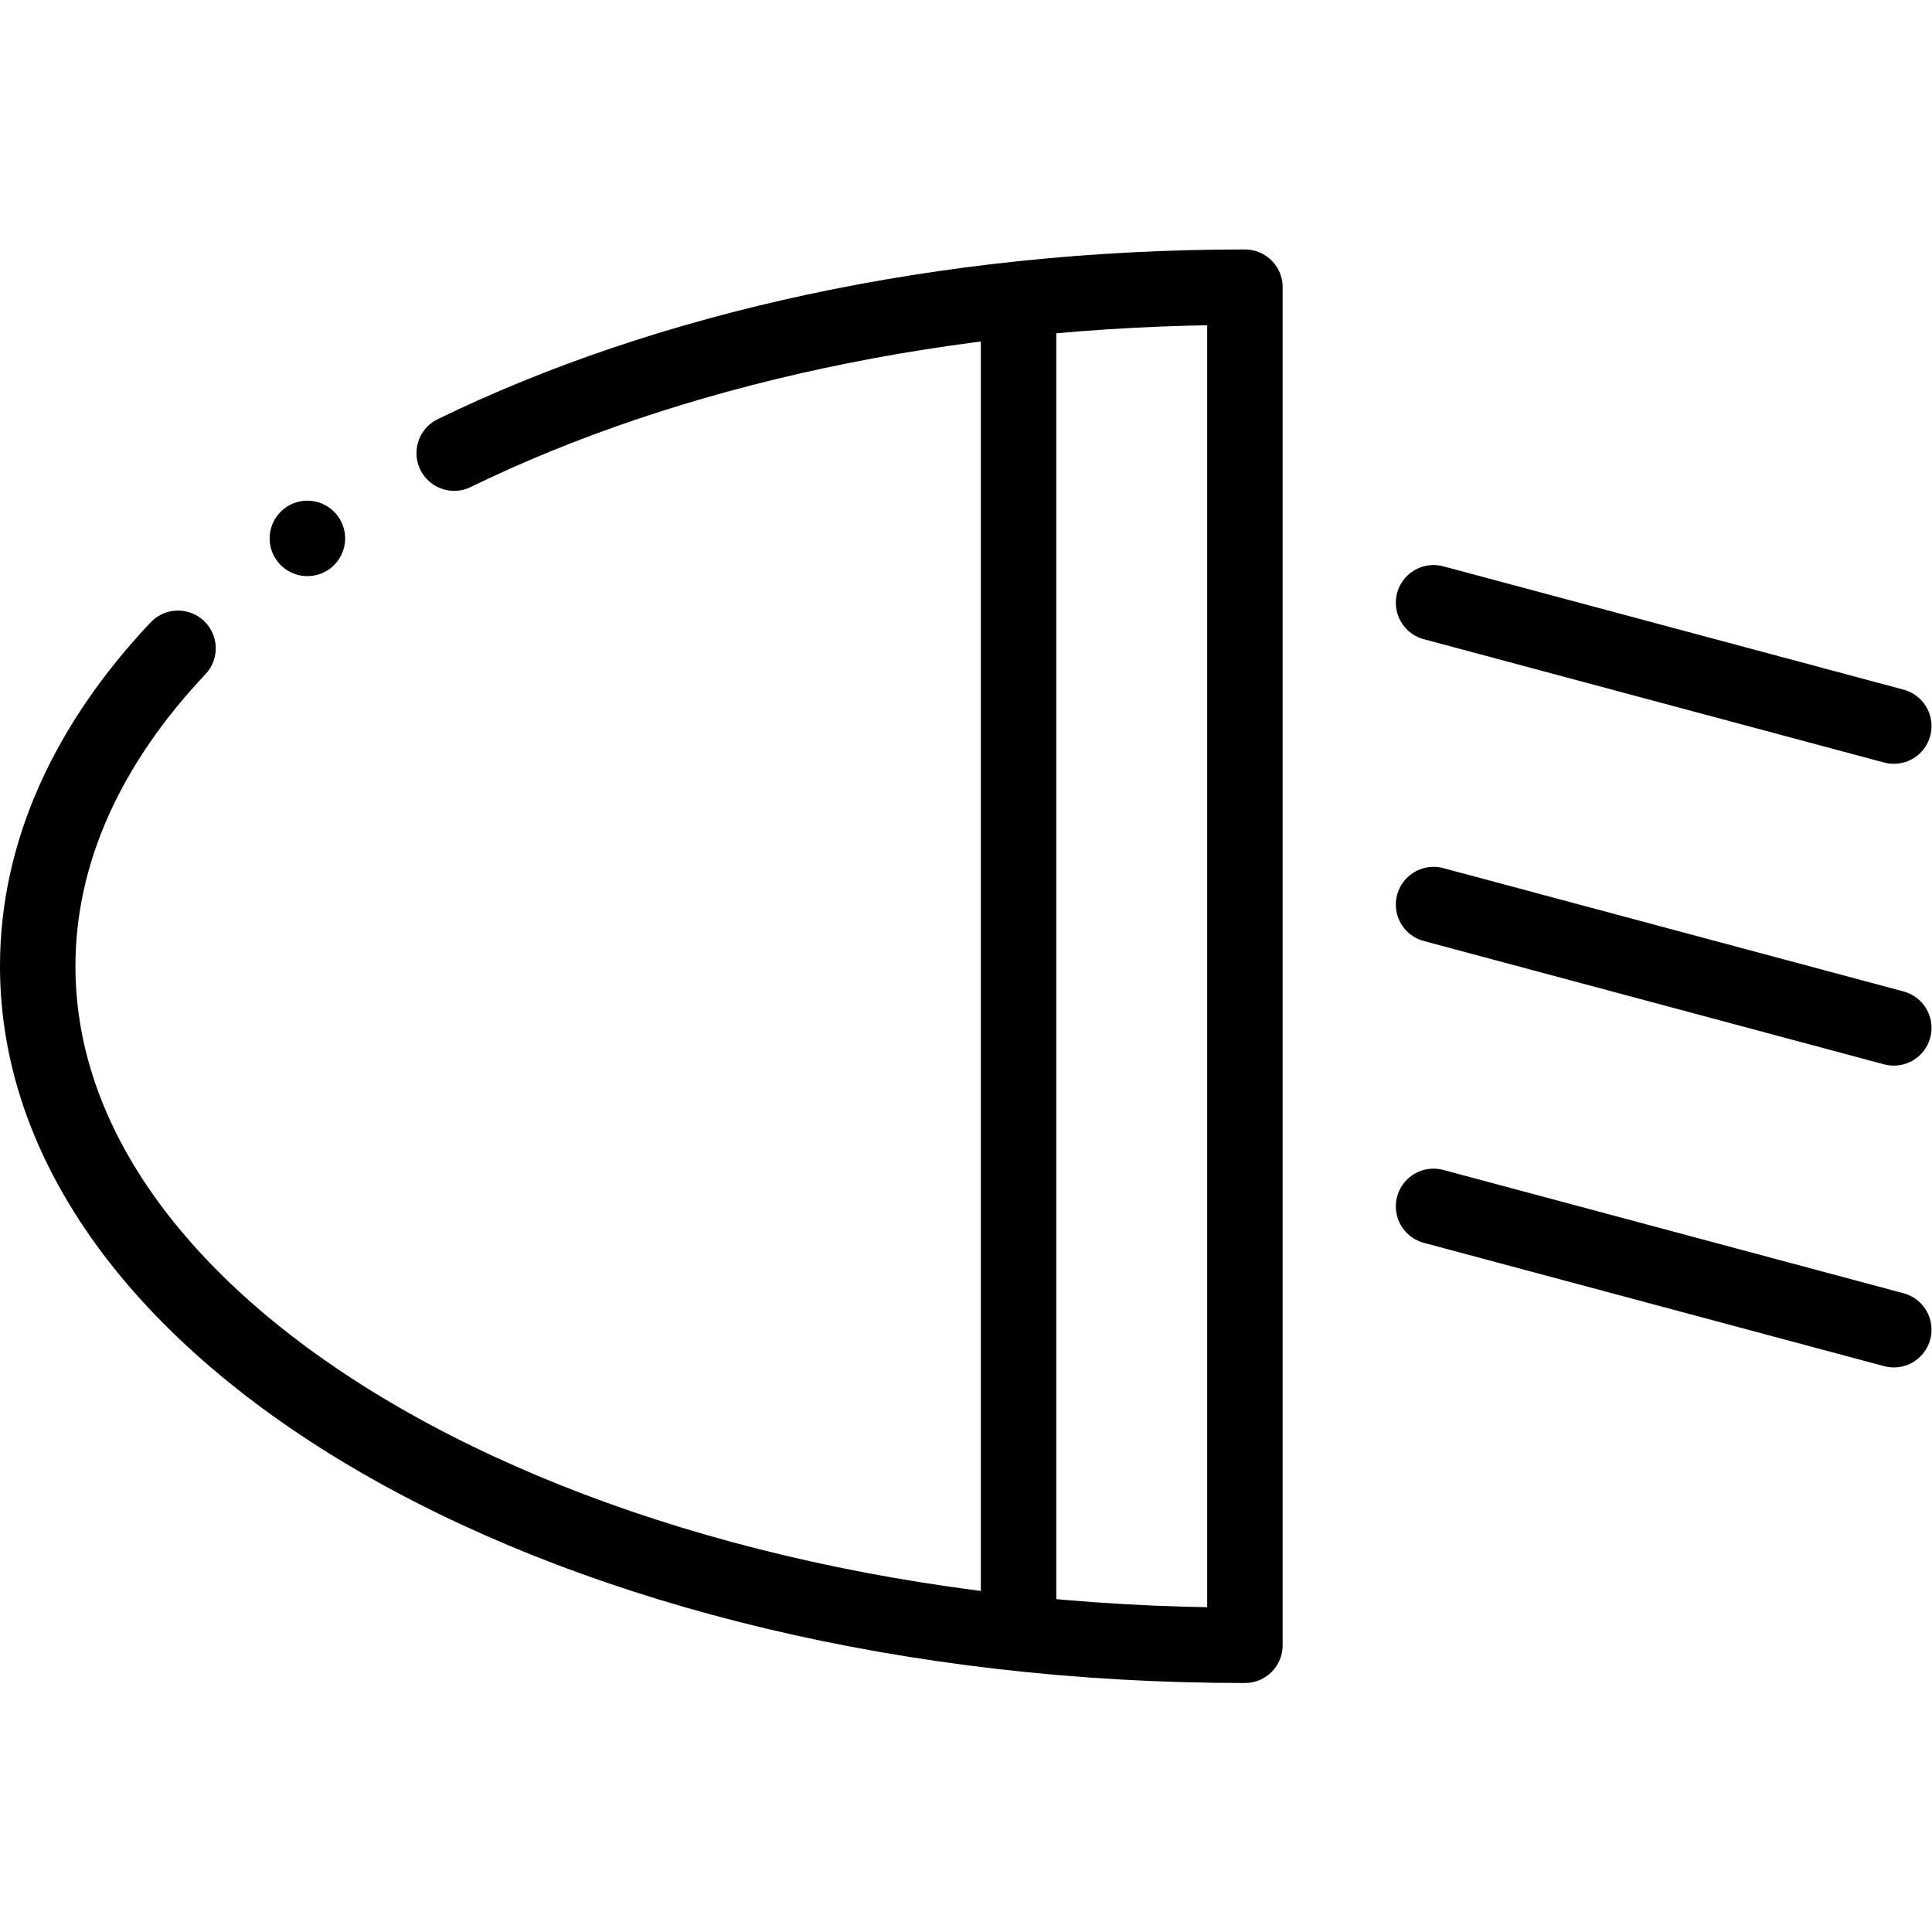 <?xml version="1.0" encoding="UTF-8" standalone="no"?>
<!-- Created with Inkscape (http://www.inkscape.org/) -->

<svg
   version="1.1"
   id="svg4554"
   xml:space="preserve"
   width="682.667"
   height="682.667"
   viewBox="0 0 682.667 682.667"
   xmlns="http://www.w3.org/2000/svg"
   xmlns:svg="http://www.w3.org/2000/svg"><defs
     id="defs4558"><clipPath
       clipPathUnits="userSpaceOnUse"
       id="clipPath4568"><path
         d="M 0,512 H 512 V 0 H 0 Z"
         id="path4566" /></clipPath></defs><g
     id="g4560"
     transform="matrix(1.333,0,0,-1.333,0,682.667)"><g
       id="g4562"><g
         id="g4564"
         clip-path="url(#clipPath4568)"><g
           id="g4570"
           transform="translate(120.394,392.016)"><path
             d="m 0,0 c 56.149,27.401 129.433,43.987 209.604,43.987 v -180.001 -180 c -176.731,0 -320,80.589 -320,180 0,30.451 13.46,59.128 37.19,84.272"
             style="fill:none;stroke:#000000;stroke-width:20;stroke-linecap:round;stroke-linejoin:round;stroke-miterlimit:22.926;stroke-dasharray:none;stroke-opacity:1"
             id="path4572" /></g><g
           id="g4574"
           transform="translate(269.997,431.75)"><path
             d="M 0,0 V -351.495"
             style="fill:none;stroke:#000000;stroke-width:20;stroke-linecap:round;stroke-linejoin:round;stroke-miterlimit:22.926;stroke-dasharray:none;stroke-opacity:1"
             id="path4576" /></g><g
           id="g4578"
           transform="translate(380.001,272.348)"><path
             d="M 0,0 121.999,-32.69"
             style="fill:none;stroke:#000000;stroke-width:20;stroke-linecap:round;stroke-linejoin:round;stroke-miterlimit:22.926;stroke-dasharray:none;stroke-opacity:1"
             id="path4580" /></g><g
           id="g4582"
           transform="translate(380.001,192.345)"><path
             d="M 0,0 121.999,-32.69"
             style="fill:none;stroke:#000000;stroke-width:20;stroke-linecap:round;stroke-linejoin:round;stroke-miterlimit:22.926;stroke-dasharray:none;stroke-opacity:1"
             id="path4584" /></g><g
           id="g4586"
           transform="translate(380.001,352.35)"><path
             d="M 0,0 121.999,-32.689"
             style="fill:none;stroke:#000000;stroke-width:20;stroke-linecap:round;stroke-linejoin:round;stroke-miterlimit:22.926;stroke-dasharray:none;stroke-opacity:1"
             id="path4588" /></g><g
           id="g4590"
           transform="translate(81.477,369.408)"><path
             d="M 0,0 H 0.007"
             style="fill:none;stroke:#000000;stroke-width:20;stroke-linecap:round;stroke-linejoin:round;stroke-miterlimit:2.613;stroke-dasharray:none;stroke-opacity:1"
             id="path4592" /></g></g></g></g></svg>
